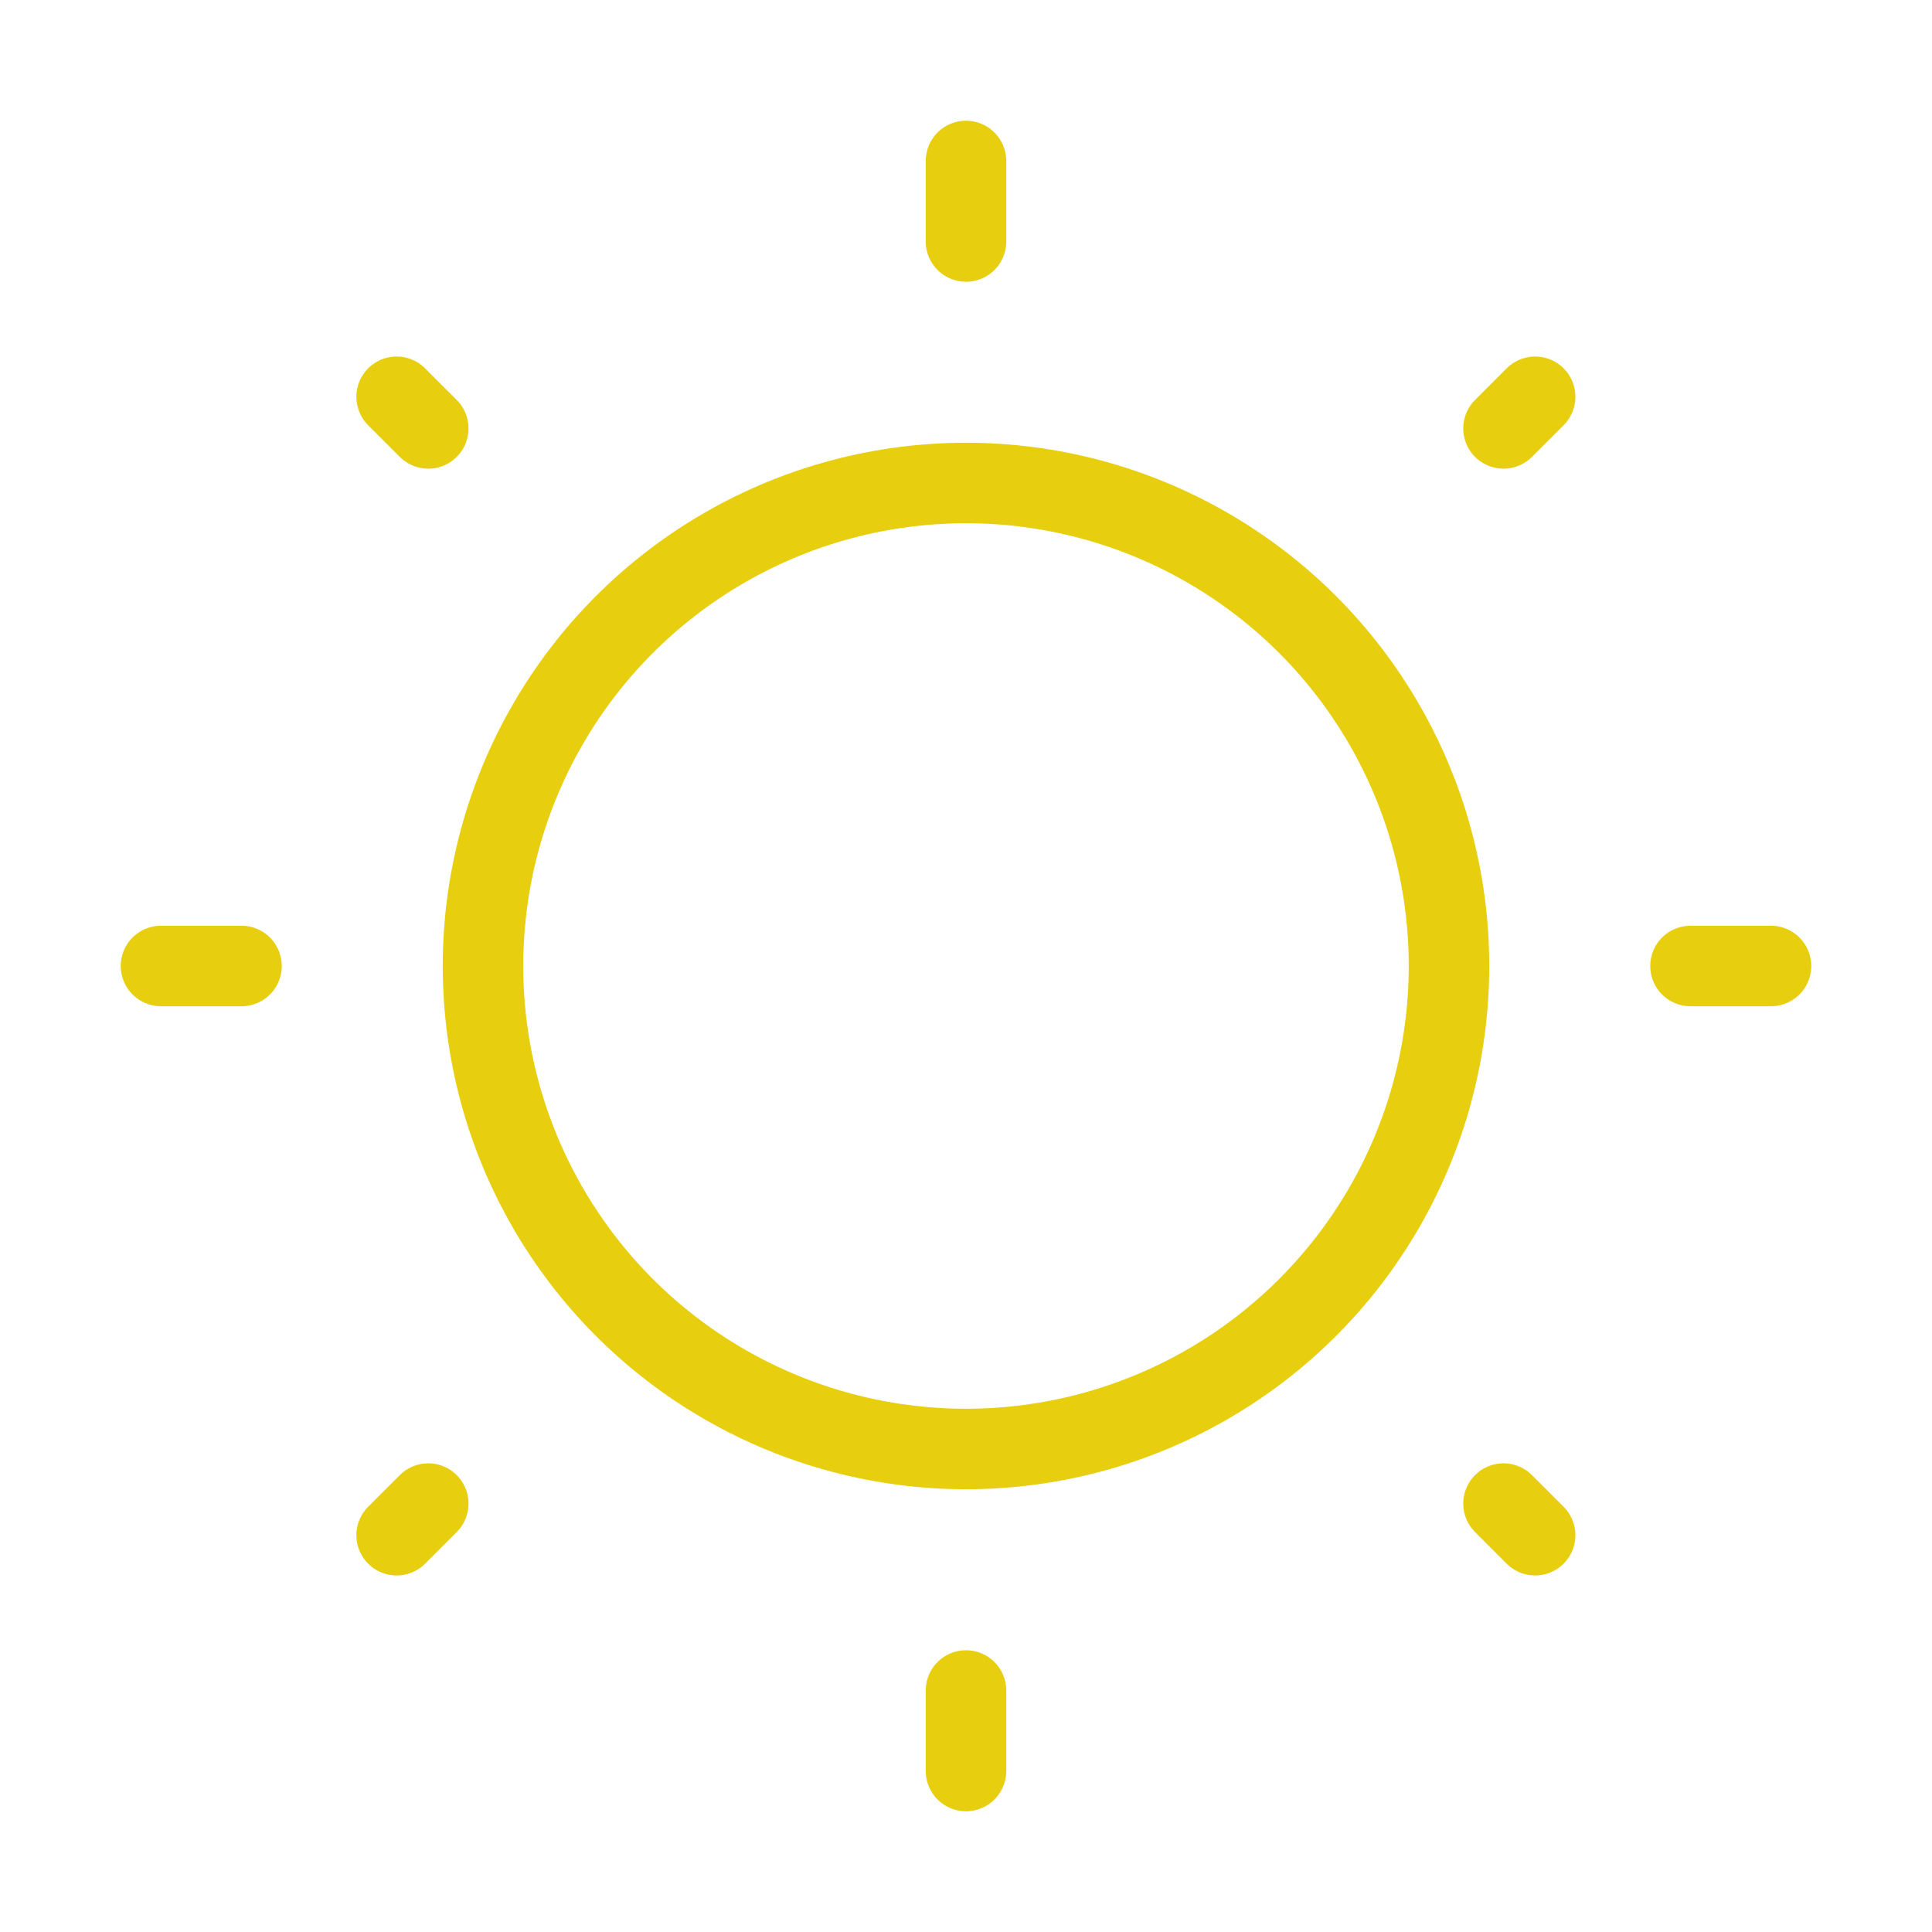 <?xml version="1.0" encoding="UTF-8"?> <svg xmlns="http://www.w3.org/2000/svg" width="24" height="24" viewBox="0 0 24 24" fill="none"><circle cx="12" cy="12" r="6" stroke="#E7CE0F"></circle><path d="M12 2V3" stroke="#E7CE0F" stroke-linecap="round"></path><path d="M12 21V22" stroke="#E7CE0F" stroke-linecap="round"></path><path d="M22 12L21 12" stroke="#E7CE0F" stroke-linecap="round"></path><path d="M3 12L2 12" stroke="#E7CE0F" stroke-linecap="round"></path><path d="M19.07 4.929L18.677 5.322" stroke="#E7CE0F" stroke-linecap="round"></path><path d="M5.32 18.678L4.927 19.071" stroke="#E7CE0F" stroke-linecap="round"></path><path d="M19.07 19.071L18.677 18.678" stroke="#E7CE0F" stroke-linecap="round"></path><path d="M5.32 5.322L4.927 4.929" stroke="#E7CE0F" stroke-linecap="round"></path></svg> 